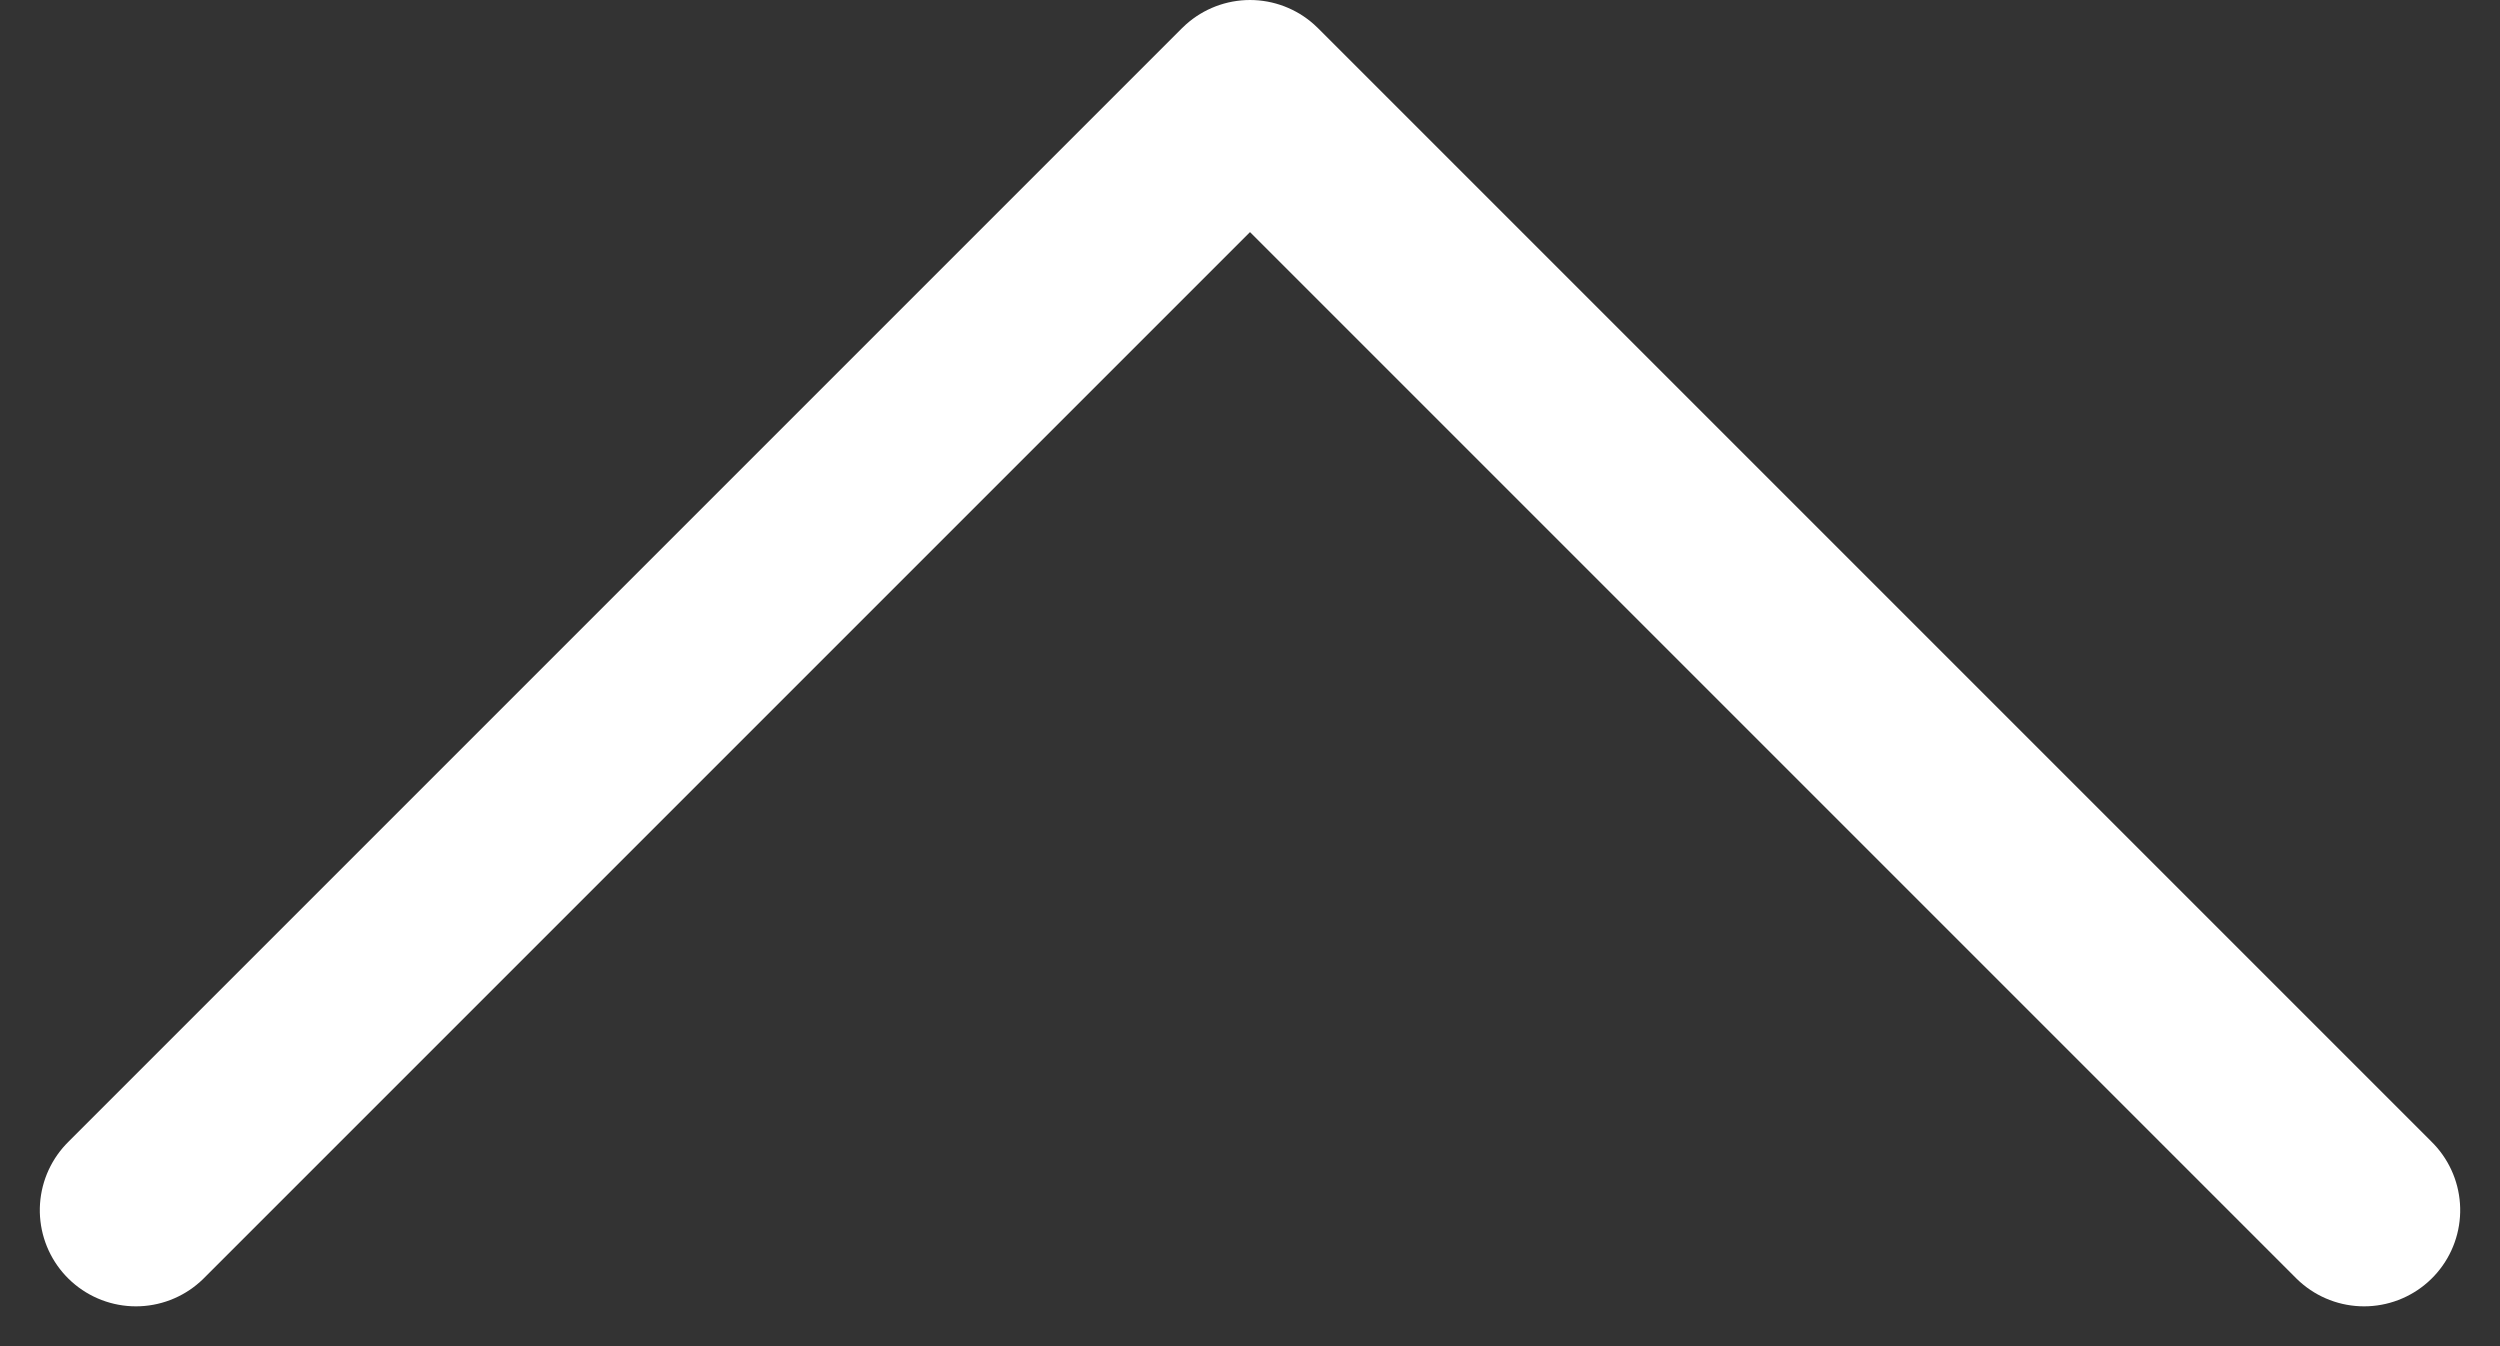 <svg xmlns="http://www.w3.org/2000/svg" width="26.004" height="14.002" viewBox="0 0 26.004 14.002"><rect x="0" y="0" width="26.004" height="14.002" fill="#333333" stroke="none"/><path d="M0,0,11.588,11.588,0,23.176" transform="translate(1.414 12.588) rotate(-90)" fill="none" stroke="#fff" stroke-linecap="round" stroke-linejoin="round" stroke-width="2"/></svg>